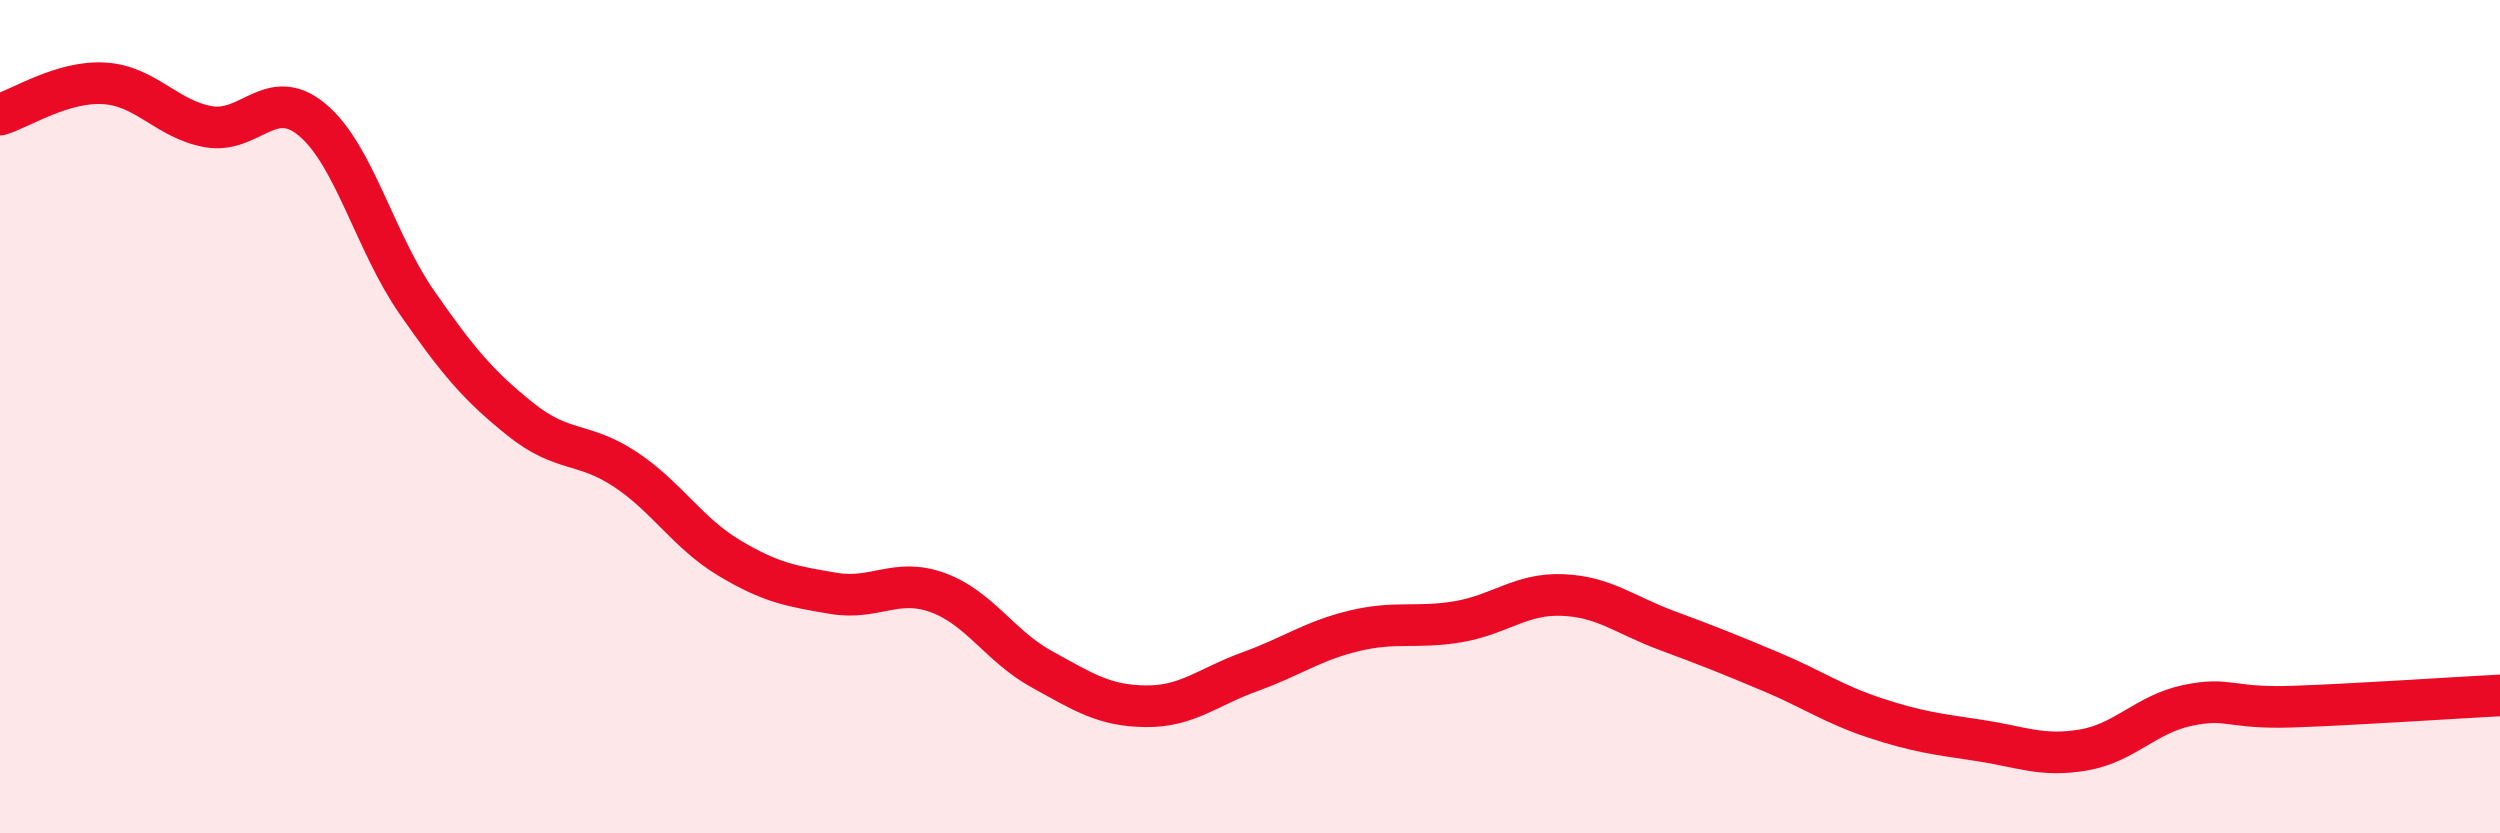 
    <svg width="60" height="20" viewBox="0 0 60 20" xmlns="http://www.w3.org/2000/svg">
      <path
        d="M 0,2.75 C 0.5,2.6 1.5,1.94 2.5,2 C 3.5,2.06 4,2.86 5,3.04 C 6,3.22 6.5,2.04 7.5,2.88 C 8.5,3.72 9,5.81 10,7.25 C 11,8.69 11.5,9.27 12.5,10.07 C 13.5,10.87 14,10.6 15,11.26 C 16,11.92 16.5,12.79 17.5,13.39 C 18.5,13.99 19,14.07 20,14.24 C 21,14.41 21.5,13.86 22.5,14.22 C 23.5,14.58 24,15.51 25,16.06 C 26,16.61 26.5,16.94 27.5,16.95 C 28.5,16.96 29,16.48 30,16.12 C 31,15.76 31.5,15.38 32.5,15.14 C 33.5,14.9 34,15.09 35,14.92 C 36,14.75 36.5,14.24 37.5,14.28 C 38.5,14.32 39,14.76 40,15.13 C 41,15.5 41.5,15.7 42.5,16.12 C 43.5,16.54 44,16.9 45,17.23 C 46,17.56 46.5,17.62 47.5,17.77 C 48.5,17.92 49,18.17 50,18 C 51,17.83 51.5,17.14 52.5,16.93 C 53.5,16.72 53.5,17.01 55,16.96 C 56.5,16.91 59,16.74 60,16.69L60 20L0 20Z"
        fill="#EB0A25"
        opacity="0.1"
        stroke-linecap="round"
        stroke-linejoin="round"
      />
      <path
        d="M 0,2.75 C 0.5,2.6 1.5,1.94 2.5,2 C 3.5,2.06 4,2.86 5,3.04 C 6,3.22 6.5,2.04 7.5,2.88 C 8.5,3.72 9,5.81 10,7.25 C 11,8.69 11.5,9.27 12.5,10.07 C 13.5,10.87 14,10.6 15,11.26 C 16,11.92 16.5,12.79 17.5,13.39 C 18.5,13.99 19,14.07 20,14.24 C 21,14.41 21.5,13.86 22.5,14.22 C 23.5,14.58 24,15.51 25,16.06 C 26,16.61 26.5,16.94 27.5,16.95 C 28.5,16.96 29,16.48 30,16.12 C 31,15.76 31.5,15.38 32.5,15.14 C 33.5,14.9 34,15.09 35,14.92 C 36,14.75 36.5,14.24 37.5,14.28 C 38.5,14.32 39,14.76 40,15.13 C 41,15.5 41.5,15.7 42.5,16.12 C 43.5,16.54 44,16.9 45,17.23 C 46,17.56 46.5,17.62 47.5,17.77 C 48.5,17.92 49,18.17 50,18 C 51,17.83 51.5,17.14 52.5,16.93 C 53.5,16.72 53.5,17.01 55,16.96 C 56.5,16.91 59,16.74 60,16.69"
        stroke="#EB0A25"
        stroke-width="1"
        fill="none"
        stroke-linecap="round"
        stroke-linejoin="round"
      />
    </svg>
  